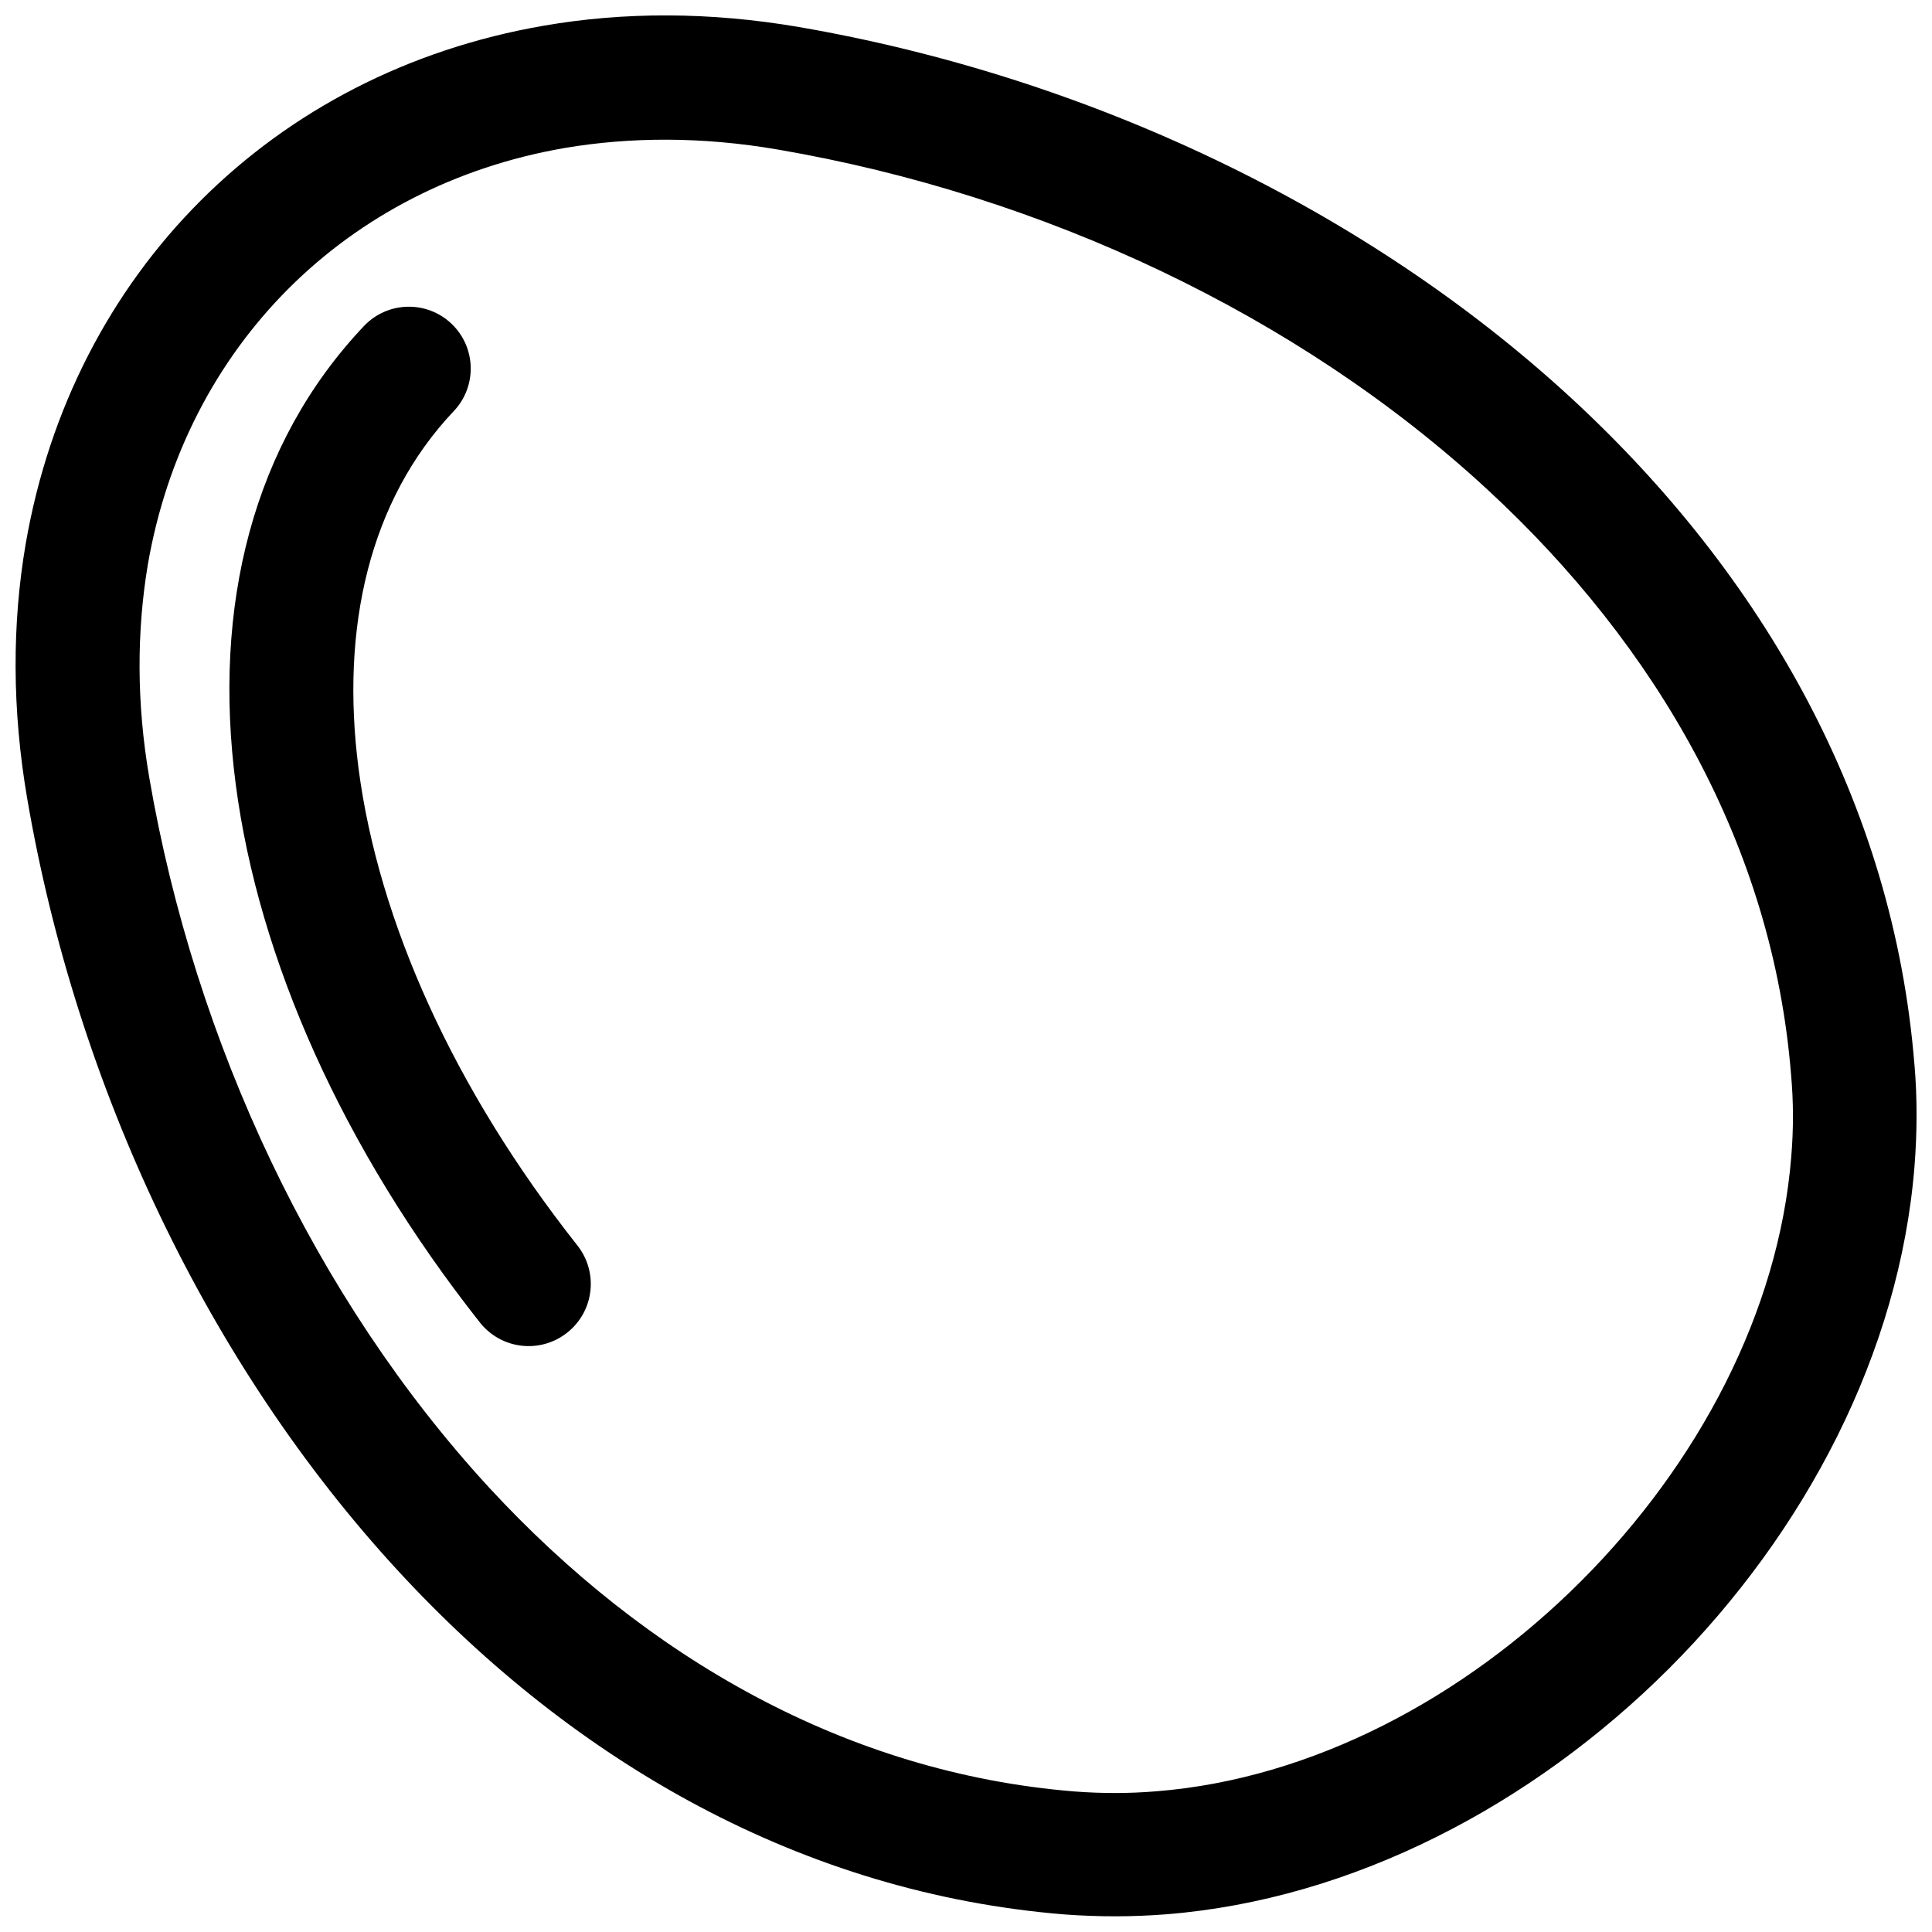 <?xml version="1.0" encoding="UTF-8"?>
<!-- Uploaded to: SVG Find, www.svgrepo.com, Generator: SVG Find Mixer Tools -->
<svg width="800px" height="800px" version="1.1" viewBox="144 144 512 512" xmlns="http://www.w3.org/2000/svg">
 <defs>
  <clipPath id="a">
   <path d="m148.09 148.09h503.81v503.81h-503.81z"/>
  </clipPath>
 </defs>
 <g clip-path="url(#a)">
  <path d="m651.35 426.2c-5.543-69.426-40.152-129.83-90.938-176.69-54.711-50.43-128.42-85.191-204.64-98.34-23.781-4.082-46.551-4.031-67.711-0.352-35.871 6.195-67.059 22.52-90.887 46.352-23.832 23.832-40.152 55.066-46.352 90.887-3.629 21.109-3.68 43.883 0.402 67.66 13.098 76.328 47.914 149.98 98.344 204.65 46.855 50.785 107.26 85.395 176.64 90.988 8.969 0.656 17.984 0.656 26.902-0.051 49.324-3.93 96.984-28.969 133.16-65.094 36.172-36.172 61.164-83.785 65.094-133.16 0.703-8.867 0.754-17.938-0.004-26.855zm-32.645 24.285c-3.273 41.16-24.688 81.516-55.723 112.55-31.035 31.035-71.34 52.395-112.5 55.672-7.203 0.605-14.461 0.605-21.715 0.051-60.457-4.887-113.61-35.52-155.17-80.559-46.102-50.082-77.941-117.79-90.031-188.07-3.426-19.949-3.324-38.895-0.402-56.426 4.988-28.969 18.188-54.109 37.281-73.203 19.145-19.145 44.285-32.293 73.203-37.281 17.582-2.973 36.477-3.023 56.426 0.402 70.332 12.043 138.04 43.883 188.02 90.031 45.039 41.562 75.723 94.664 80.559 155.17 0.656 7.203 0.656 14.508 0.051 21.664z"/>
 </g>
 <path d="m239.03 347.75c-4.887-37.586 2.973-71.289 25.191-94.766 6.246-6.551 5.996-16.93-0.555-23.176s-16.93-5.996-23.176 0.555c-29.523 31.137-40.203 74.312-34.008 121.57 6.047 46.098 28.215 96.328 64.688 142.53 5.644 7.152 15.973 8.363 23.125 2.719 7.152-5.644 8.363-15.973 2.719-23.125-32.844-41.562-52.695-86-57.984-126.3z"/>
</svg>
